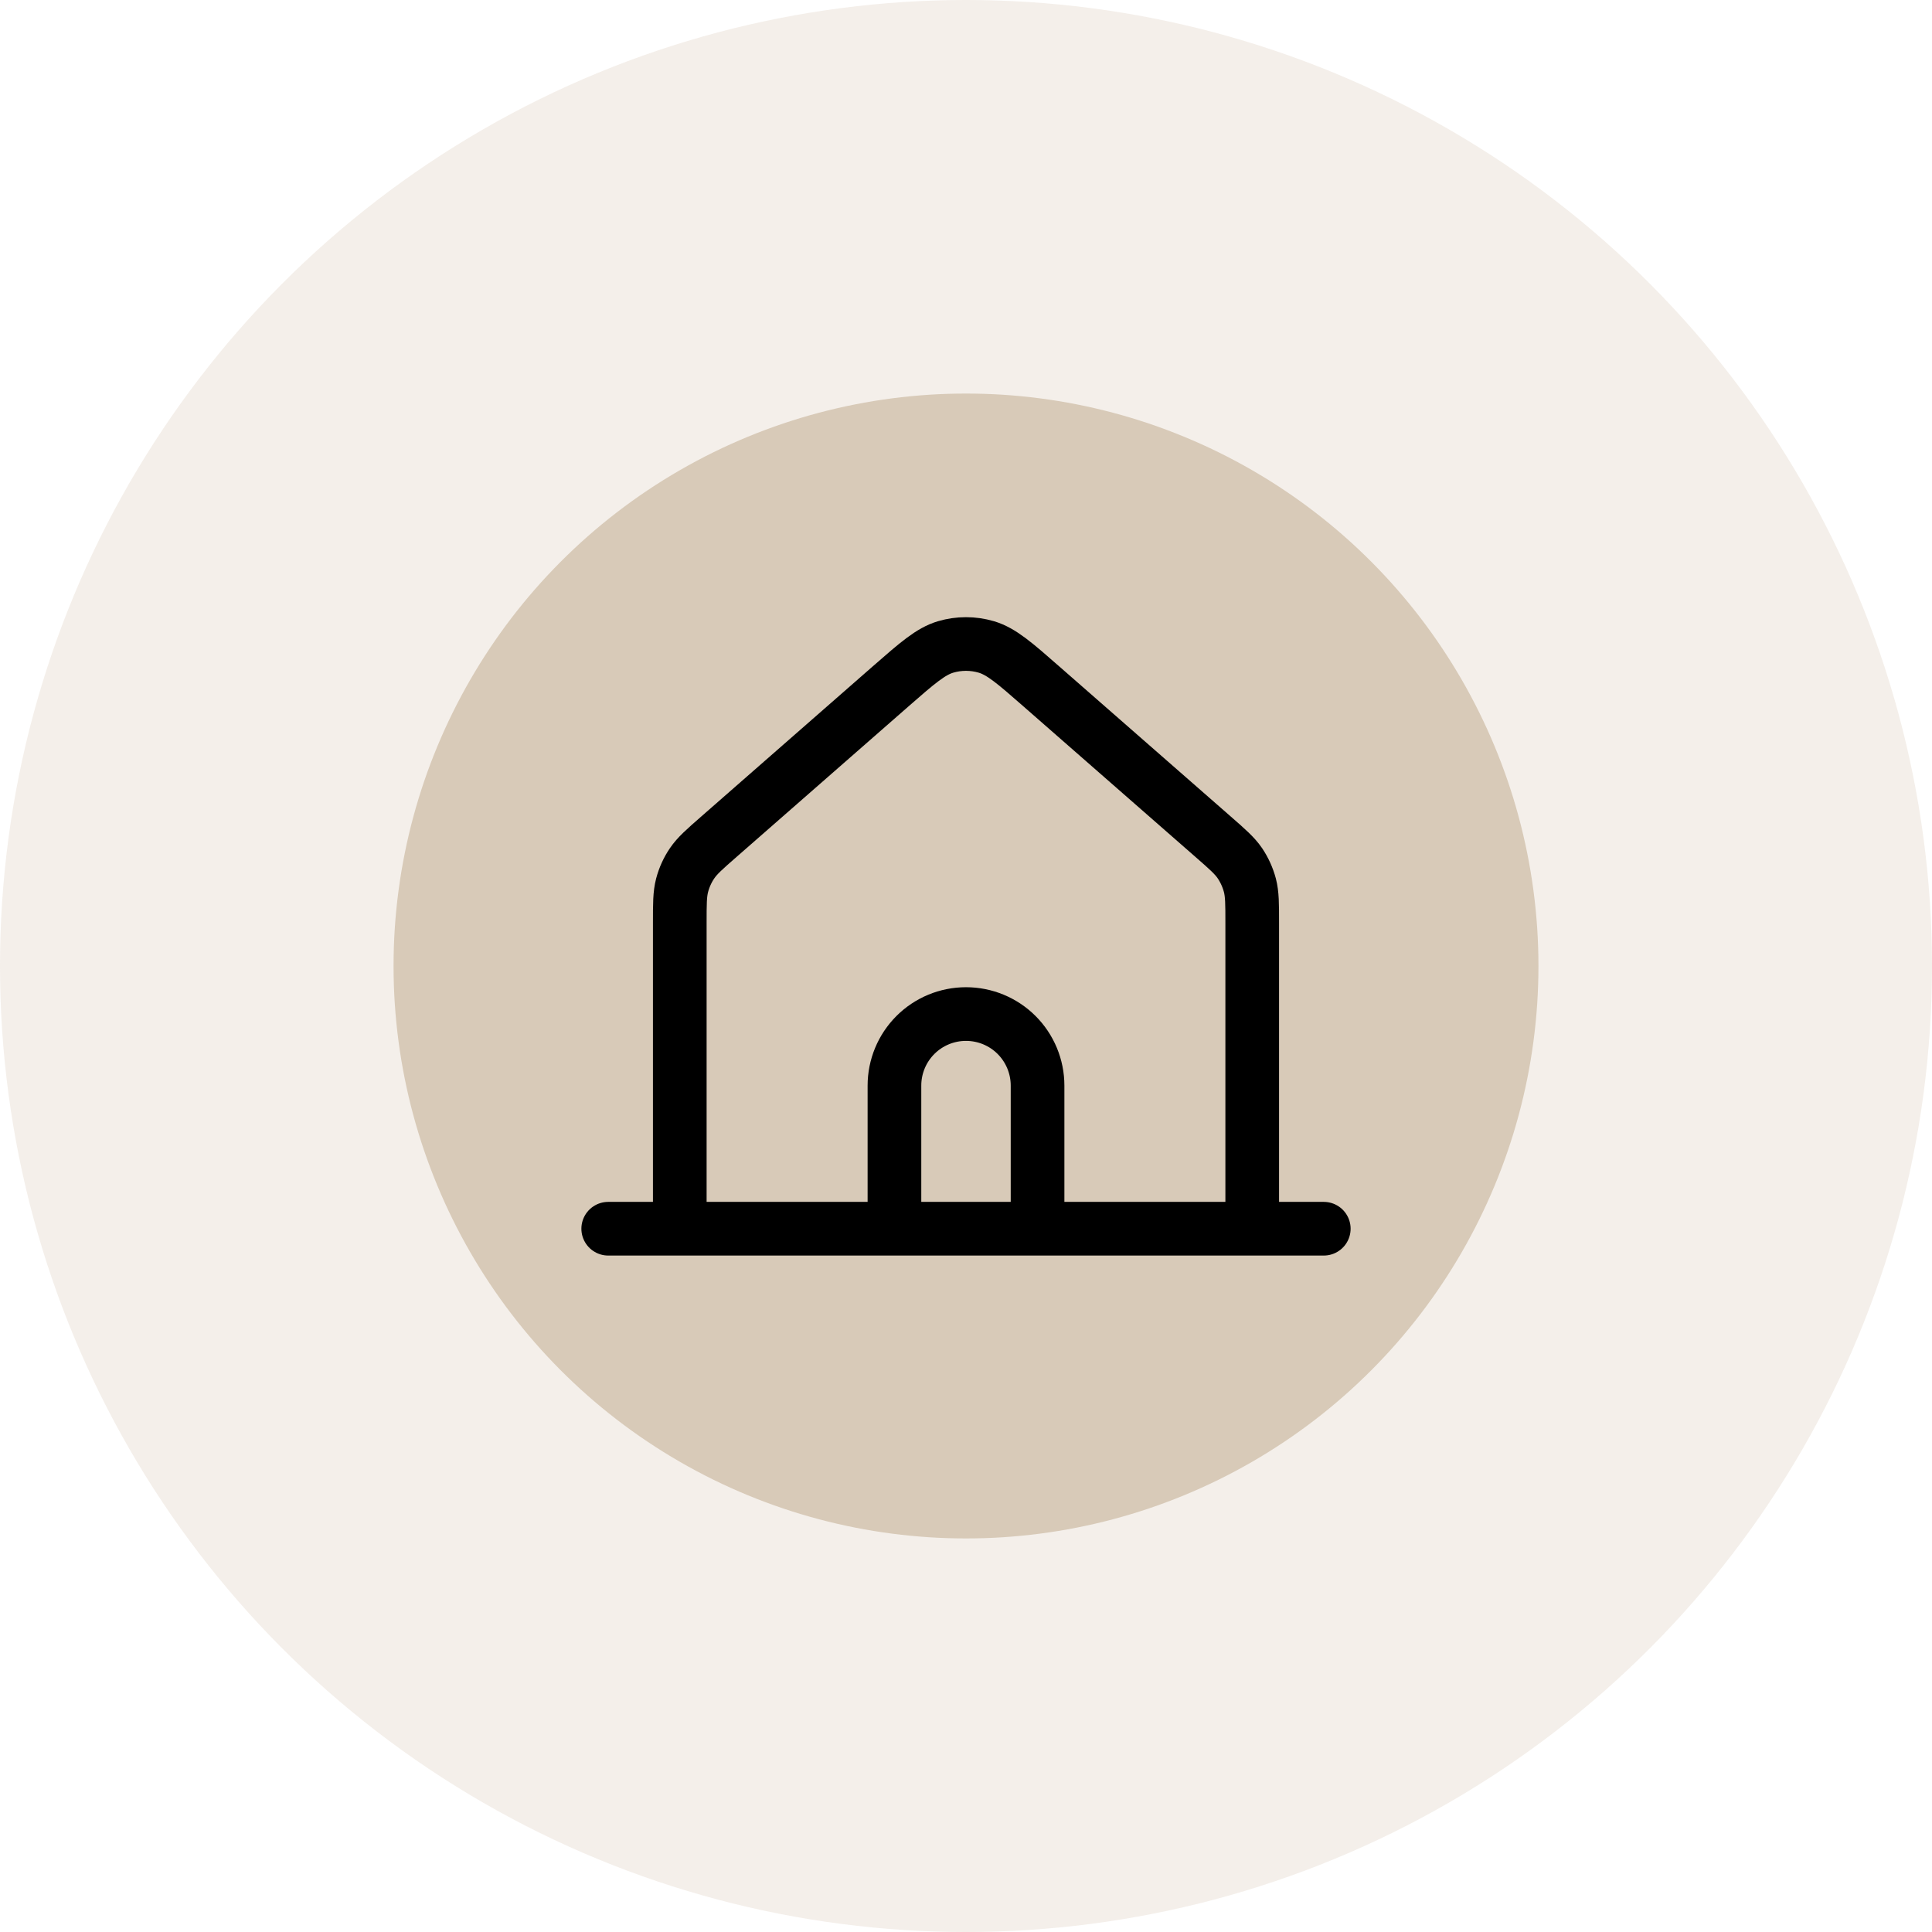 <svg xmlns="http://www.w3.org/2000/svg" width="54" height="54" viewBox="0 0 54 54" fill="none"><circle opacity="0.3" cx="27" cy="27" r="27" fill="#D8CAB8"></circle><circle cx="27" cy="27" r="16" fill="#D8CAB8"></circle><path d="M17 34.343H19M19 34.343H25M19 34.343V25.794C19 25.261 19 24.994 19.065 24.744C19.123 24.524 19.217 24.316 19.345 24.128C19.49 23.915 19.691 23.738 20.093 23.387L24.894 19.184C25.64 18.532 26.013 18.206 26.432 18.082C26.802 17.973 27.197 17.973 27.567 18.082C27.987 18.206 28.361 18.532 29.107 19.186L33.907 23.387C34.309 23.738 34.51 23.915 34.655 24.127C34.783 24.318 34.876 24.524 34.935 24.744C35 24.994 35 25.261 35 25.794V34.343M25 34.343H29M25 34.343V30.343C25 29.812 25.211 29.303 25.586 28.928C25.961 28.553 26.47 28.343 27 28.343C27.53 28.343 28.039 28.553 28.414 28.928C28.789 29.303 29 29.812 29 30.343V34.343M35 34.343H29M35 34.343H37" stroke="black" stroke-width="1.5" stroke-linecap="round" stroke-linejoin="round"></path></svg>
